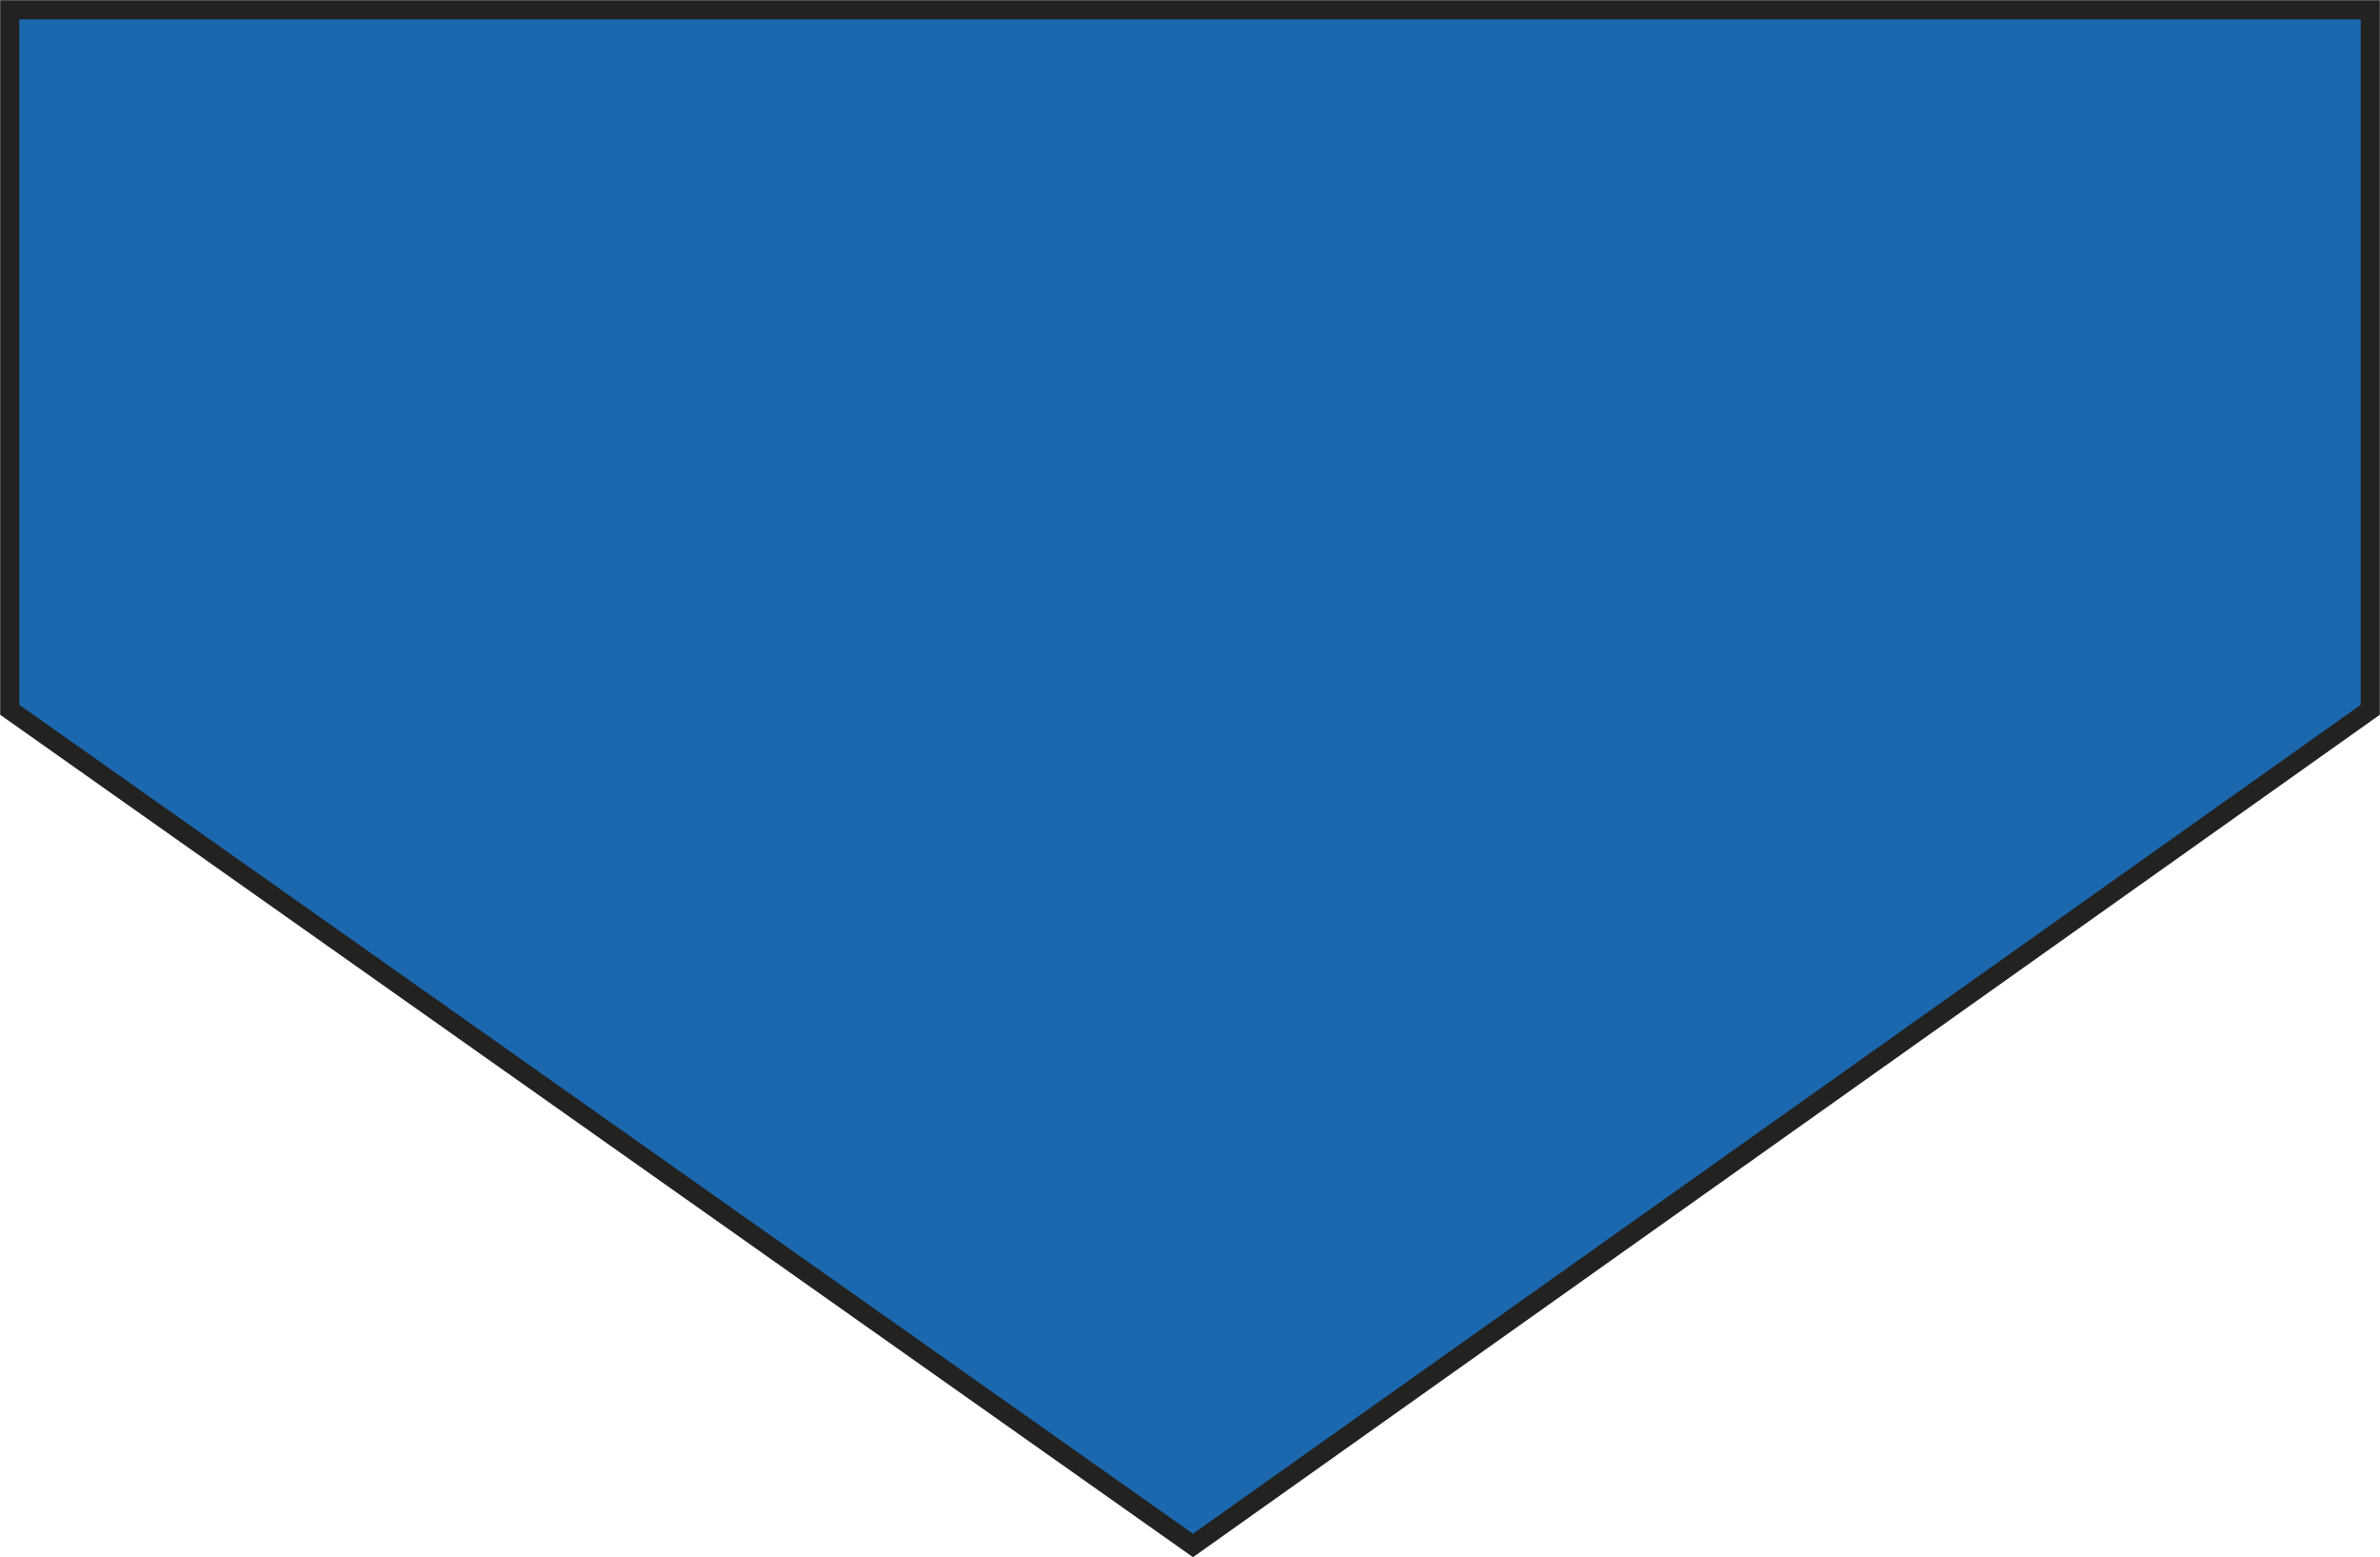 <?xml version="1.0" encoding="utf-8"?>
<!-- Generator: Adobe Illustrator 23.1.1, SVG Export Plug-In . SVG Version: 6.00 Build 0)  -->
<svg version="1.1" id="Layer_1" xmlns="http://www.w3.org/2000/svg" xmlns:xlink="http://www.w3.org/1999/xlink" x="0px" y="0px"
	 viewBox="0 0 635.6 415.7" style="enable-background:new 0 0 635.6 415.7;" xml:space="preserve">
<style type="text/css">
	.st0{fill:#1B68AF;stroke:#222221;stroke-width:5.11;stroke-miterlimit:3.86;}
</style>
<title>PR750 SAP LINE</title>
<polygon class="st0" points="2.6,2.6 2.6,189.5 318.6,412.6 633,189.5 633,2.6 "/>
</svg>

